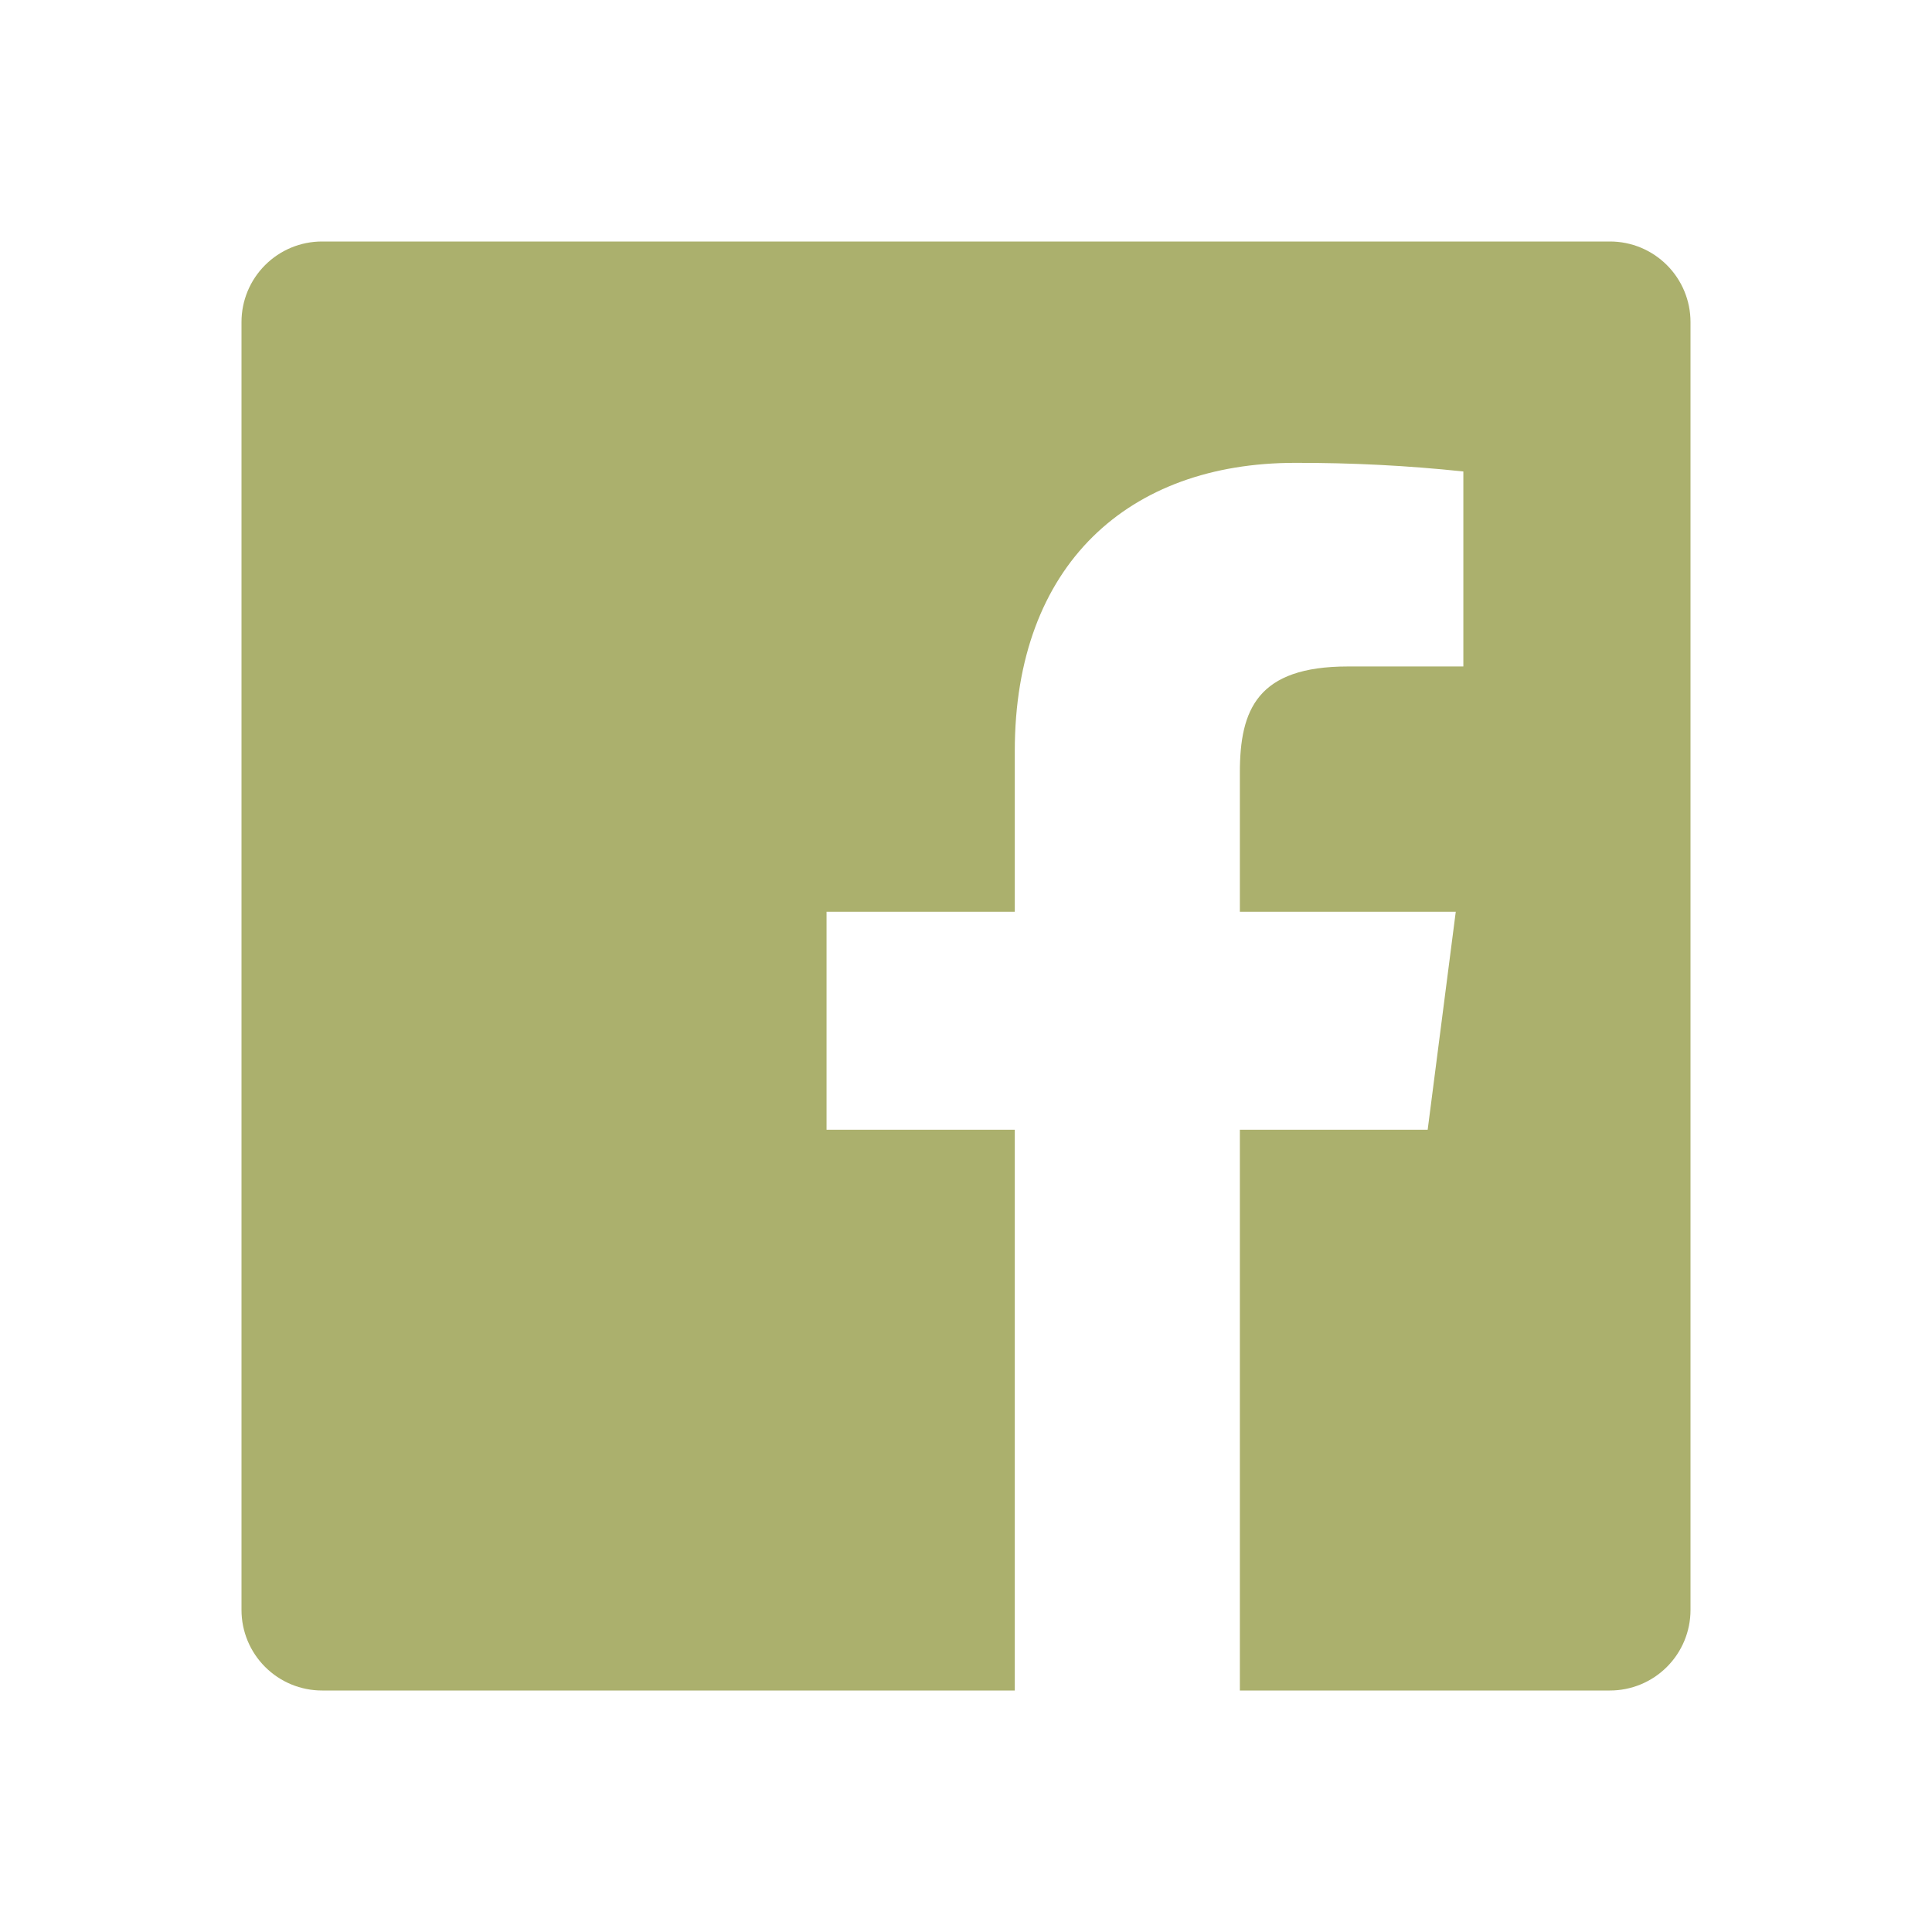 <svg width="28" height="28" viewBox="0 0 28 28" fill="none" xmlns="http://www.w3.org/2000/svg"><path d="M17.969 24.5V16.373H20.691L21.098 13.214H17.969V11.198C17.969 10.283 18.223 9.659 19.535 9.659H21.208V6.833C20.398 6.747 19.584 6.706 18.769 6.708C16.358 6.708 14.707 8.181 14.707 10.885V13.214H11.979V16.373H14.707V24.5H4.667C4.357 24.5 4.061 24.377 3.842 24.158C3.623 23.939 3.5 23.643 3.5 23.333V4.667C3.5 4.357 3.623 4.061 3.842 3.842C4.061 3.623 4.357 3.5 4.667 3.5H23.333C23.643 3.5 23.939 3.623 24.158 3.842C24.377 4.061 24.5 4.357 24.5 4.667V23.333C24.5 23.643 24.377 23.939 24.158 24.158C23.939 24.377 23.643 24.5 23.333 24.5H17.969Z" fill="#ABB06D"/></svg>